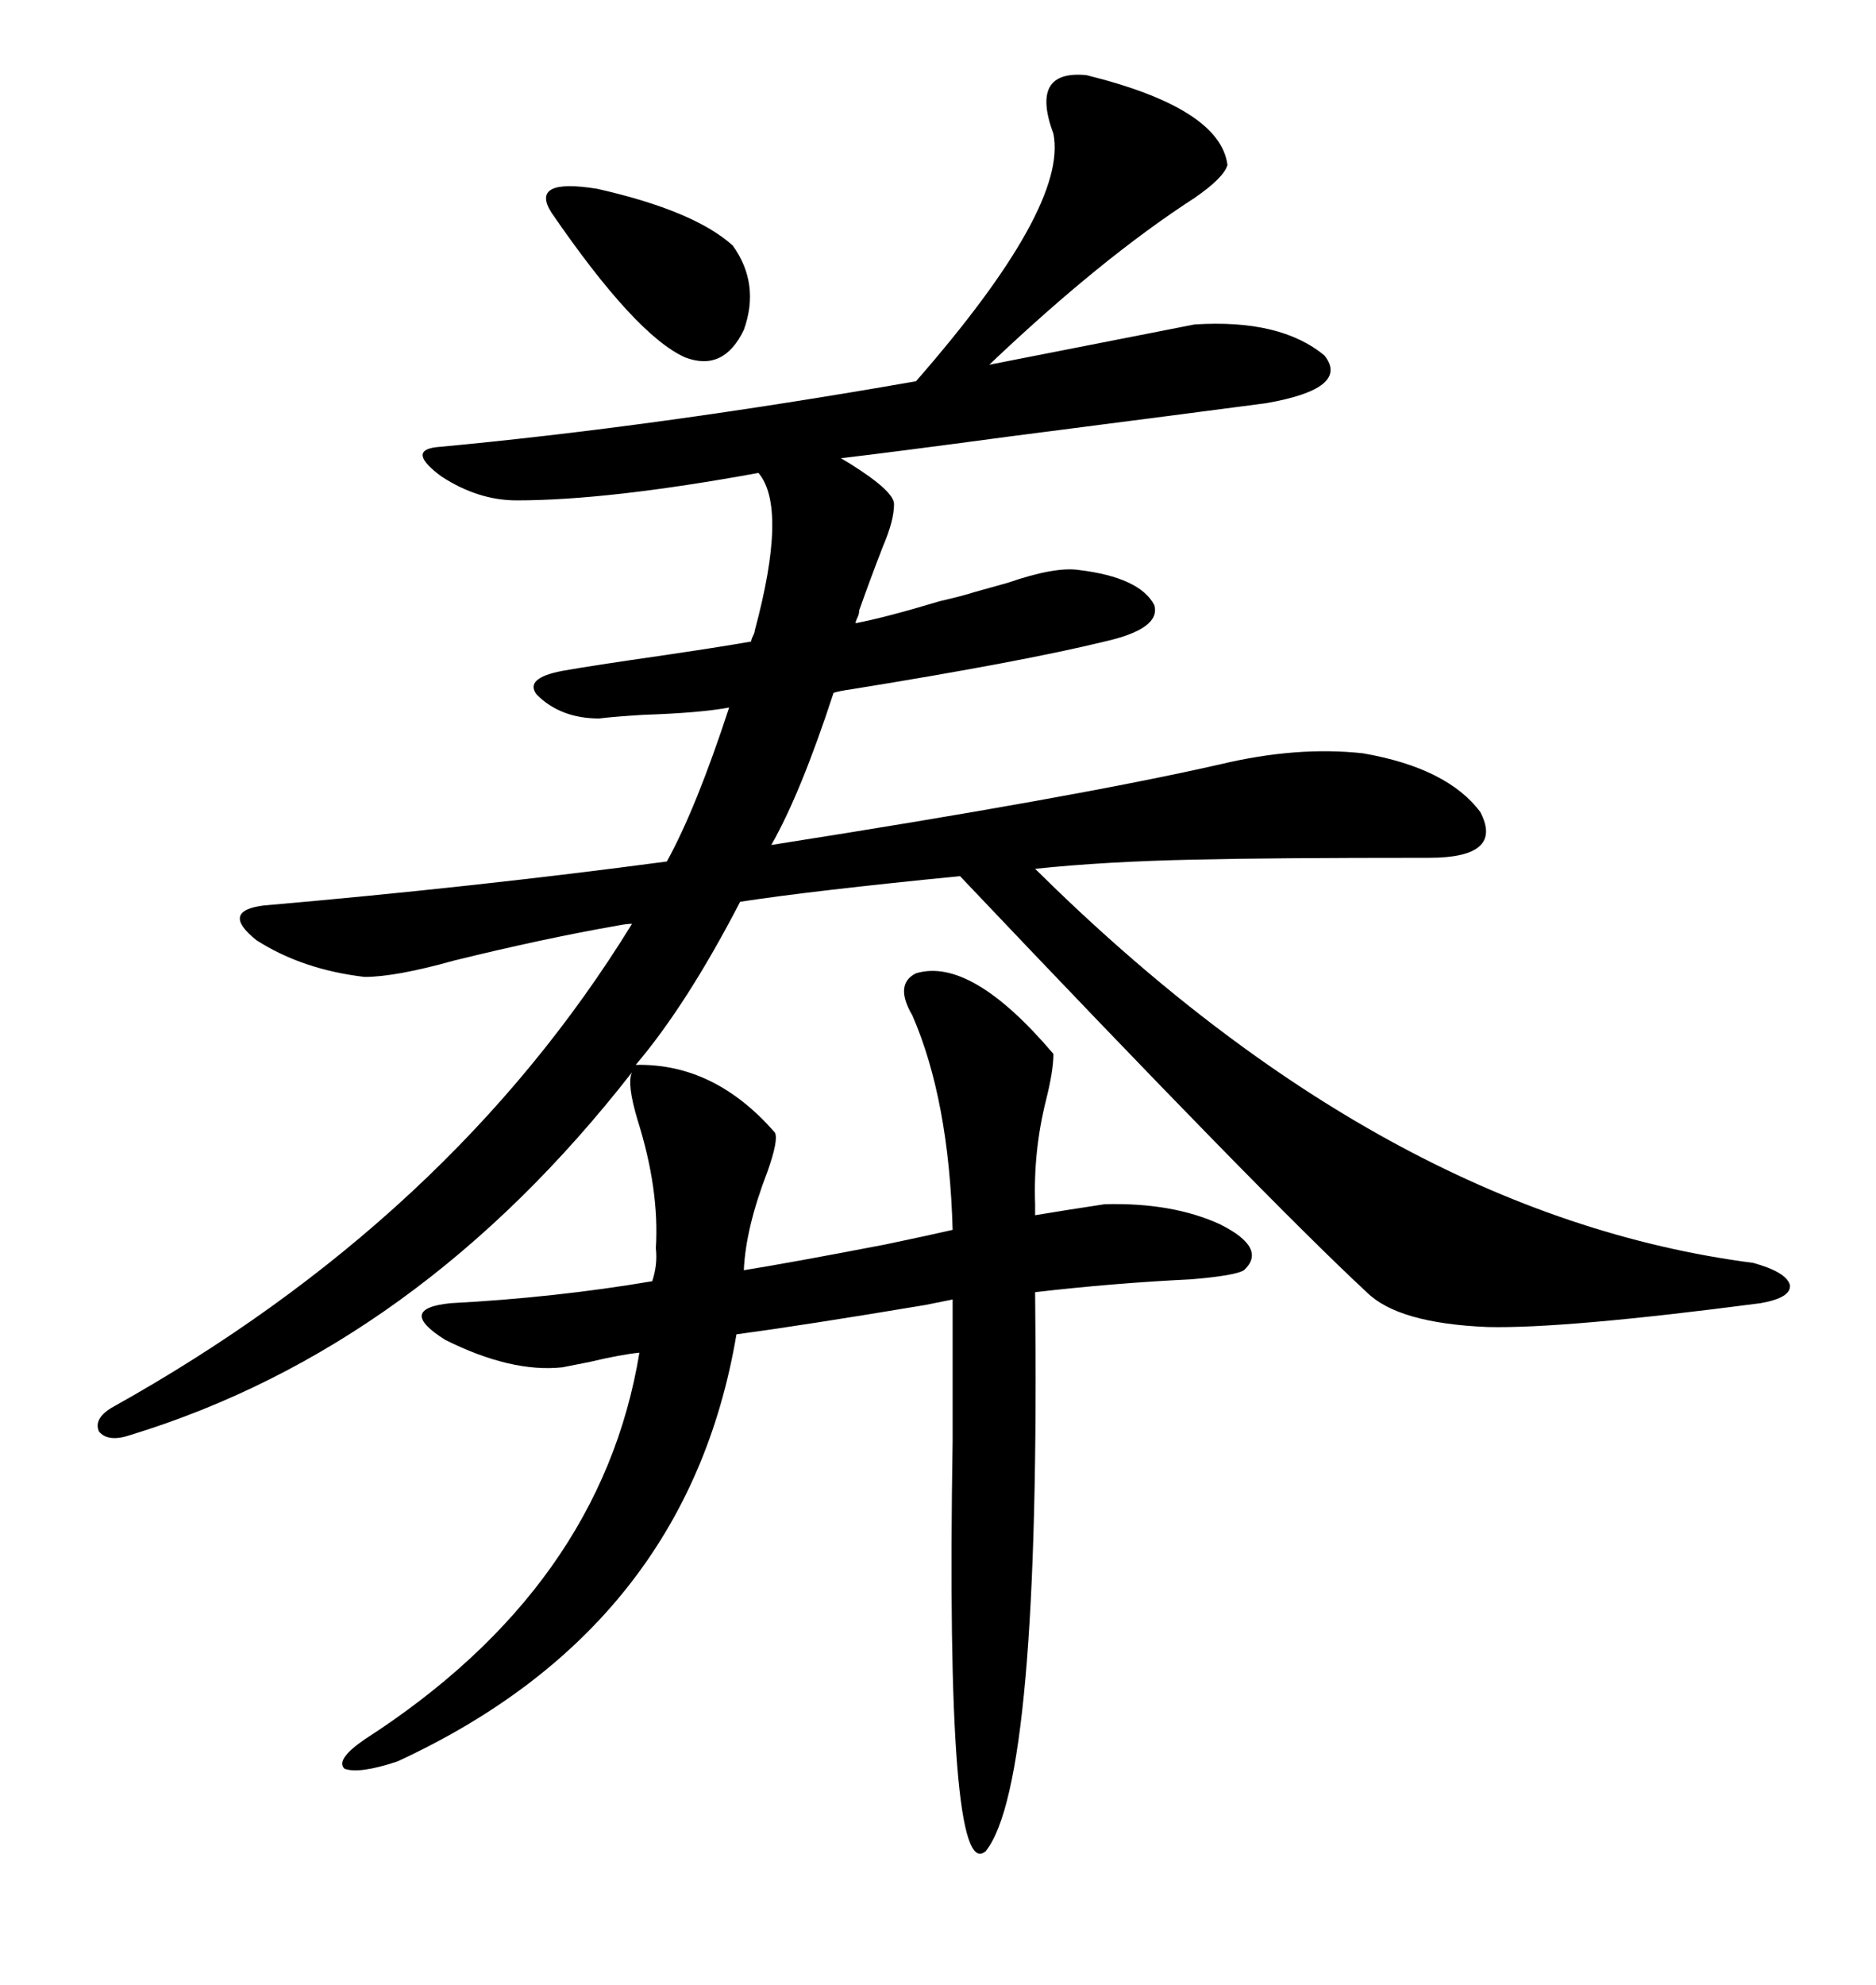 <svg xmlns="http://www.w3.org/2000/svg" xmlns:xlink="http://www.w3.org/1999/xlink" width="300" height="317.285"><path d="M95.80 114.84L95.80 114.84Q89.65 114.84 85.84 111.04L85.84 111.04Q83.79 108.40 89.94 107.23L89.94 107.23Q94.92 106.35 105.18 104.88L105.18 104.88Q115.14 103.42 120.12 102.54L120.12 102.54Q120.12 102.25 120.41 101.66L120.41 101.66Q120.70 101.07 120.70 100.78L120.70 100.78Q125.98 81.15 121.29 75.59L121.29 75.59Q97.27 79.98 82.62 79.98L82.62 79.98Q76.46 79.98 70.61 76.17L70.61 76.17Q65.04 72.07 69.73 71.48L69.73 71.48Q104.59 68.26 146.48 60.94L146.48 60.94Q170.80 33.11 168.46 21.39L168.46 21.39Q164.65 11.13 173.73 12.01L173.73 12.01Q195.12 17.29 196.29 26.37L196.29 26.37Q195.70 28.42 191.02 31.64L191.02 31.64Q176.07 41.31 158.20 58.30L158.20 58.30L191.02 51.86Q204.79 50.98 211.82 56.84L211.82 56.84Q215.92 62.11 202.44 64.45L202.44 64.45Q191.31 65.92 161.72 69.73L161.72 69.73Q142.09 72.36 134.47 73.24L134.47 73.24Q134.47 73.24 135.94 74.12L135.94 74.12Q142.97 78.52 142.97 80.57L142.97 80.57Q142.97 83.20 141.21 87.30L141.21 87.30Q139.16 92.58 137.40 97.56L137.40 97.56Q137.40 98.14 137.11 98.73L137.11 98.73Q136.82 99.32 136.82 99.61L136.82 99.61Q141.50 98.73 150.29 96.09L150.29 96.09Q154.10 95.21 155.86 94.63L155.86 94.63Q157.91 94.04 161.13 93.16L161.13 93.16Q168.75 90.53 172.56 91.11L172.56 91.11Q182.23 92.29 184.57 96.68L184.57 96.68Q185.74 100.49 176.66 102.54L176.66 102.54Q163.48 105.76 136.23 110.16L136.23 110.16Q134.18 110.45 133.30 110.74L133.30 110.74Q128.03 126.86 123.34 135.06L123.34 135.06Q171.97 127.44 195.12 122.17L195.12 122.17Q207.42 119.24 217.97 120.41L217.97 120.41Q231.45 122.75 236.72 129.79L236.72 129.79Q240.53 137.11 228.52 137.11L228.52 137.11Q202.73 137.11 191.02 137.40L191.02 137.40Q176.66 137.70 165.53 138.87L165.53 138.87Q221.48 194.24 280.37 201.86L280.37 201.86Q285.64 203.32 286.23 205.37L286.23 205.37Q286.52 207.42 281.54 208.30L281.54 208.30Q250.20 212.40 237.89 212.11L237.89 212.11Q223.54 211.52 218.55 206.54L218.55 206.54Q202.44 191.60 153.52 140.04L153.52 140.04Q129.79 142.38 118.36 144.14L118.36 144.14Q109.86 160.55 101.66 170.21L101.66 170.21Q114.26 169.92 123.93 181.05L123.93 181.05Q124.51 182.23 122.75 187.21L122.75 187.21Q119.24 196.29 118.95 203.03L118.95 203.03Q126.27 201.86 141.50 198.93L141.50 198.93Q148.54 197.46 152.34 196.58L152.34 196.58Q151.76 175.78 145.90 162.30L145.90 162.30Q142.97 157.32 146.48 155.57L146.48 155.57Q155.27 152.93 168.46 168.46L168.46 168.46Q168.46 171.09 167.29 175.78L167.29 175.78Q165.23 183.98 165.53 192.48L165.53 192.48L165.53 194.24Q170.80 193.36 176.66 192.48L176.66 192.48Q187.50 192.19 195.12 195.70L195.12 195.70Q202.73 199.51 198.93 203.03L198.93 203.03Q197.46 203.91 190.43 204.49L190.43 204.49Q178.13 205.08 165.53 206.54L165.53 206.54Q166.41 285.06 157.62 295.90L157.62 295.90Q151.17 301.46 152.34 230.27L152.34 230.27Q152.34 215.63 152.34 207.71L152.34 207.71Q150.88 208.01 147.95 208.59L147.95 208.59Q128.61 211.82 117.77 213.28L117.77 213.28Q109.86 260.16 63.57 281.54L63.57 281.54Q57.42 283.59 55.08 282.71L55.08 282.71Q53.61 281.25 58.30 278.03L58.30 278.03Q96.09 253.71 102.25 216.21L102.25 216.21Q99.32 216.50 94.34 217.68L94.34 217.68Q91.41 218.26 89.94 218.55L89.94 218.55Q81.74 219.43 71.19 214.16L71.19 214.16Q63.28 209.18 72.07 208.30L72.07 208.30Q88.77 207.42 104.30 204.79L104.30 204.79Q105.18 202.15 104.88 199.51L104.88 199.51Q105.47 190.14 101.95 179.00L101.95 179.00Q100.20 173.14 101.07 171.39L101.07 171.39Q66.80 215.33 20.80 229.39L20.80 229.39Q17.29 230.57 15.82 228.81L15.82 228.81Q14.94 226.76 17.87 225L17.87 225Q72.07 194.82 101.07 147.66L101.07 147.66Q100.20 147.66 98.73 147.95L98.73 147.95Q87.01 150 72.66 153.52L72.66 153.52Q63.28 156.15 58.30 156.15L58.30 156.15Q48.34 154.98 41.02 150.29L41.02 150.29Q35.16 145.61 42.19 144.73L42.19 144.73Q75.88 141.80 106.64 137.70L106.64 137.70Q111.33 129.20 116.60 113.09L116.60 113.09Q111.91 113.96 102.83 114.26L102.83 114.26Q98.14 114.55 95.80 114.84ZM88.18 33.98L88.18 33.98Q84.67 28.42 95.51 30.18L95.51 30.18Q111.04 33.69 117.19 39.26L117.19 39.26Q121.58 45.41 118.95 52.73L118.95 52.73Q115.72 59.47 109.57 57.13L109.57 57.13Q101.66 53.61 88.18 33.98Z"/></svg>